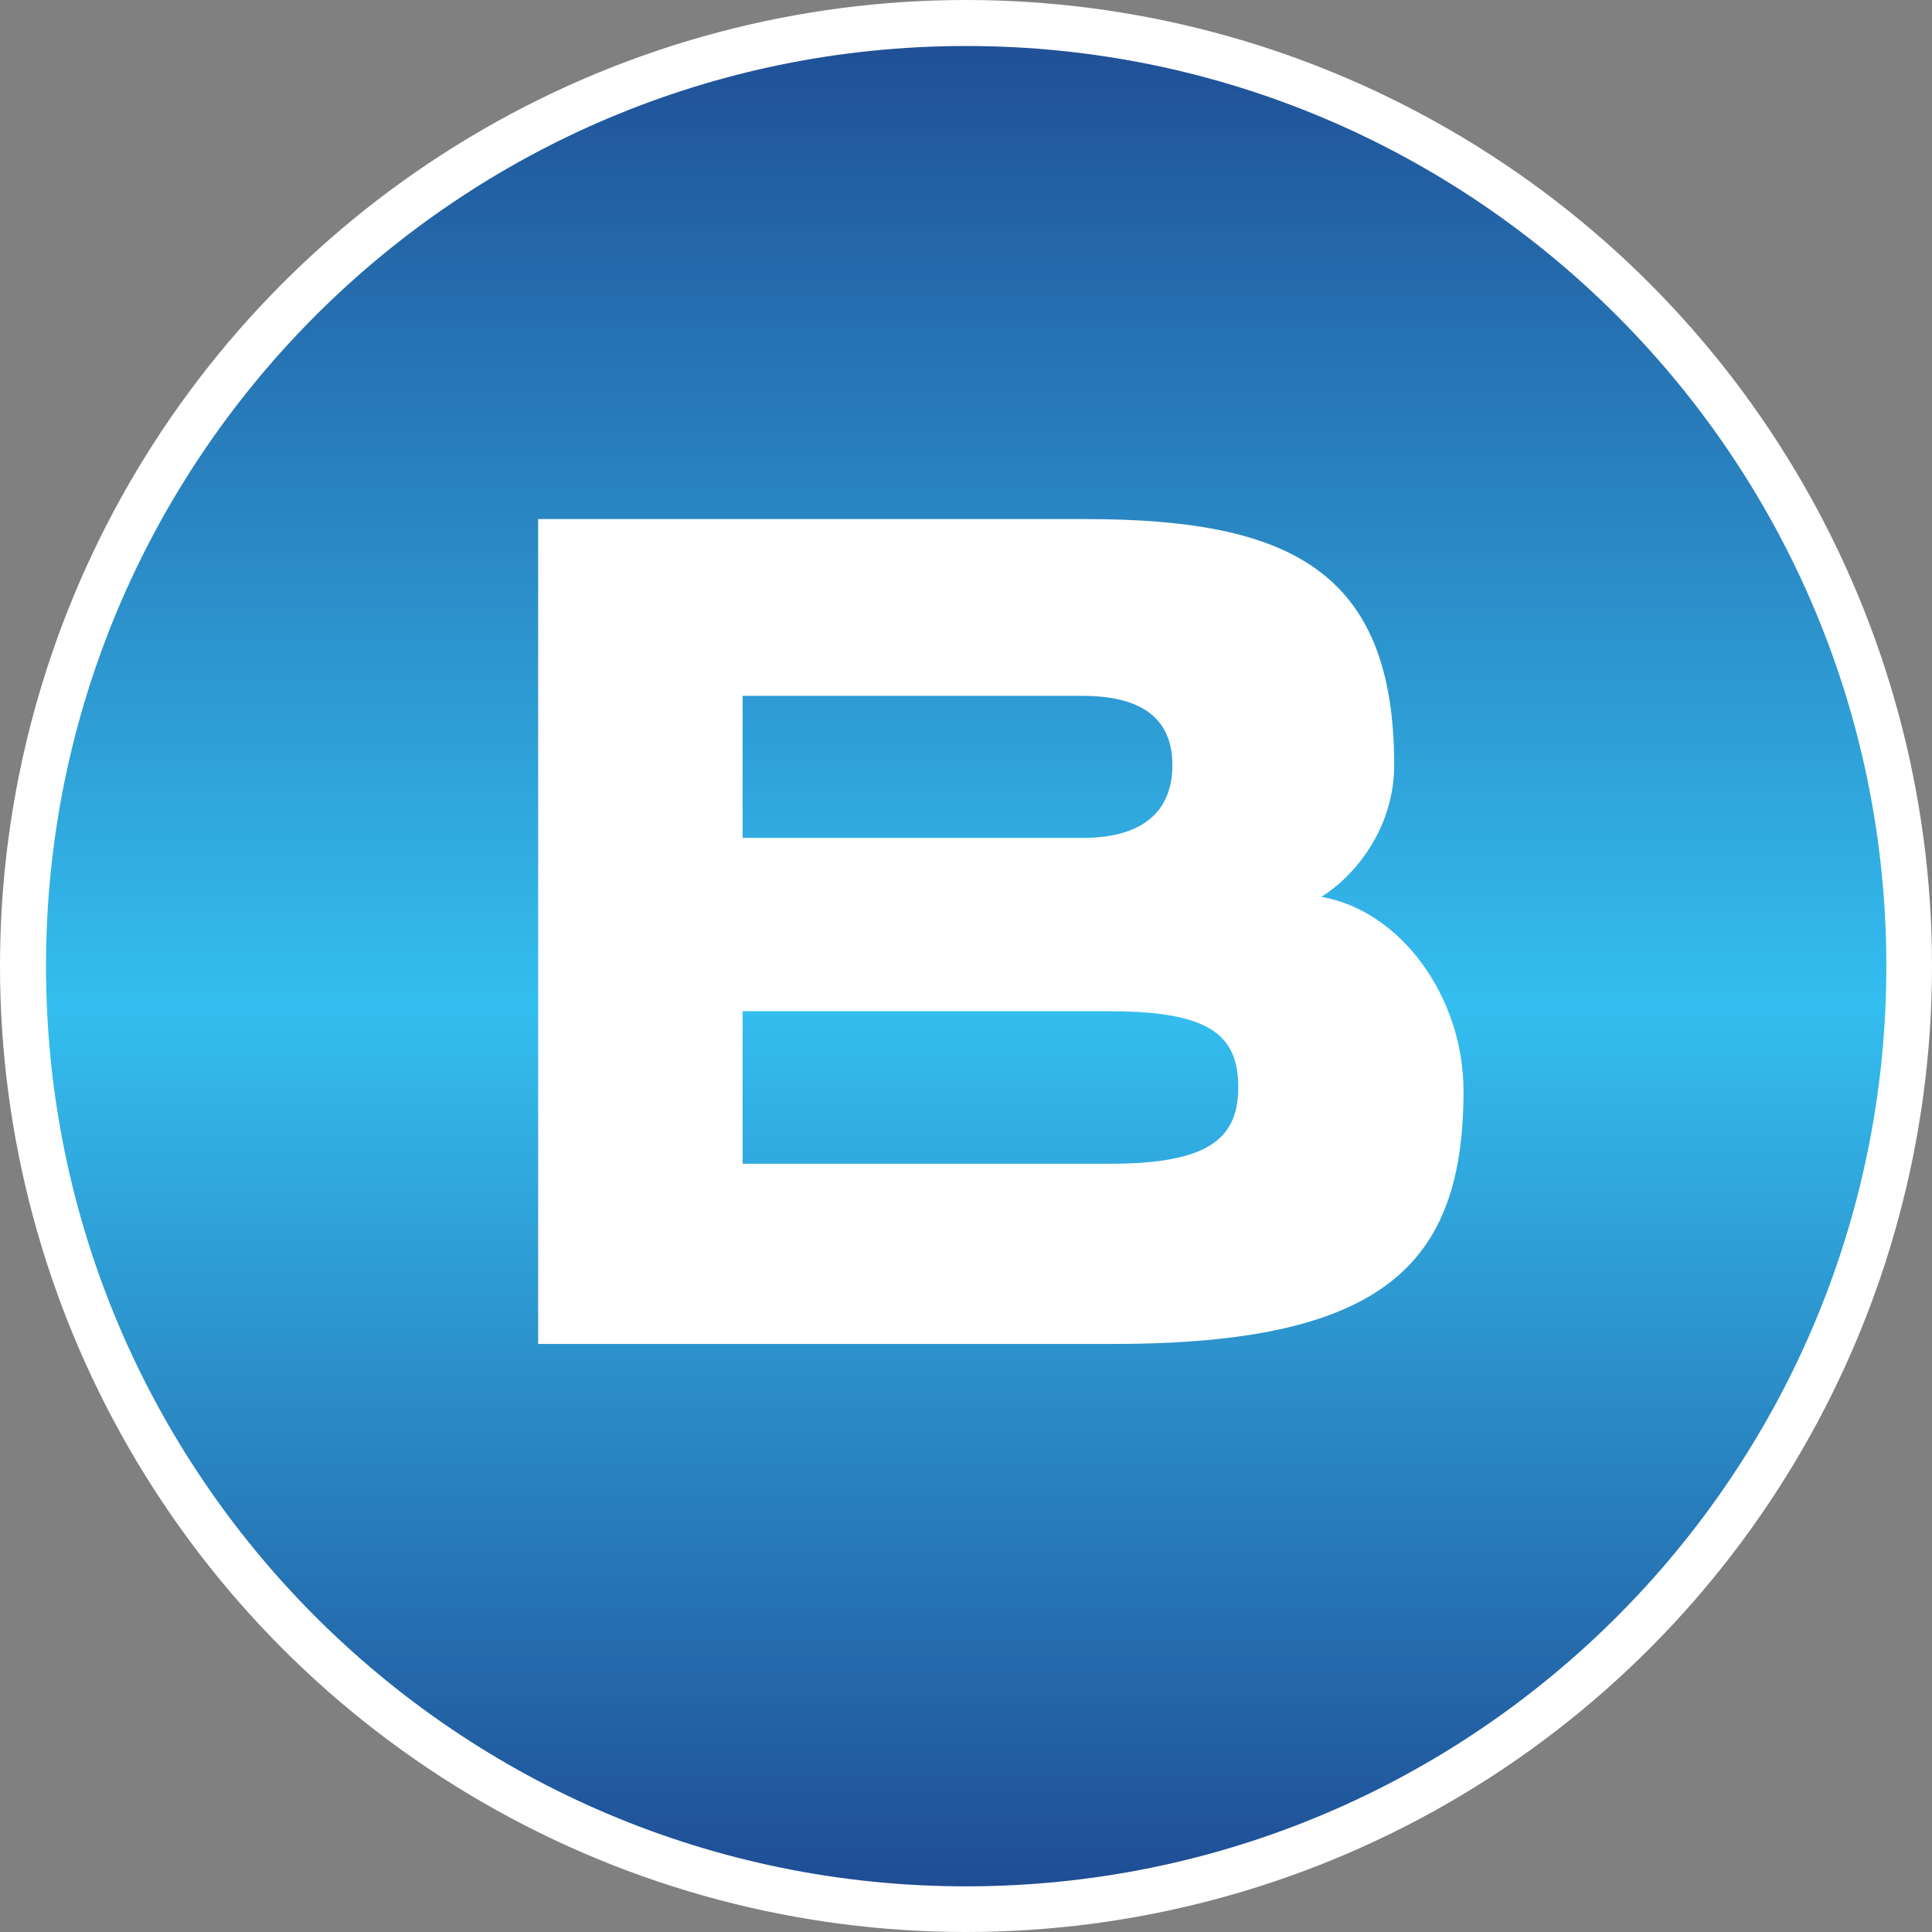 <svg width="84" height="84" viewBox="0 0 84 84" fill="none" xmlns="http://www.w3.org/2000/svg">
<rect x="0" y="0" width="84" height="84" fill="#808080" stroke="none"/>
<circle cx="42" cy="42" r="42" fill="white"/>
<g clip-path="url(#clip0_116_3)">
<path d="M42.008 2C19.917 2 2 19.917 2 42.008C2 64.098 19.917 82.015 42.008 82.015C64.098 82.015 82.015 64.098 82.015 42.008C82.015 19.917 64.098 2 42.008 2Z" fill="url(#paint0_linear_116_3)"/>
<path d="M23.398 58.432V22.569H47.206C56.097 22.569 60.617 24.829 60.617 33.268C60.617 35.829 59.111 37.939 57.453 38.994C60.919 39.596 63.631 43.364 63.631 47.432C63.631 54.967 60.165 58.432 48.412 58.432H23.398ZM32.288 30.254V36.432H47.056C49.919 36.432 50.973 35.076 50.973 33.268C50.973 31.459 49.919 30.254 47.056 30.254H32.288ZM32.288 44.117V50.597H48.261C52.48 50.597 53.837 49.542 53.837 47.282C53.837 45.021 52.631 43.967 48.261 43.967H32.288V44.117Z" fill="white"/>
</g>
<defs>
<linearGradient id="paint0_linear_116_3" x1="42.008" y1="92.051" x2="42.008" y2="0.825" gradientUnits="userSpaceOnUse">
<stop offset="0.11" stop-color="#1F4D94"/>
<stop offset="0.53" stop-color="#34BEF0"/>
<stop offset="1" stop-color="#1F4D94"/>
</linearGradient>
<clipPath id="clip0_116_3">
<rect width="80" height="80" fill="white" transform="translate(2 2)"/>
</clipPath>
</defs>
</svg>
